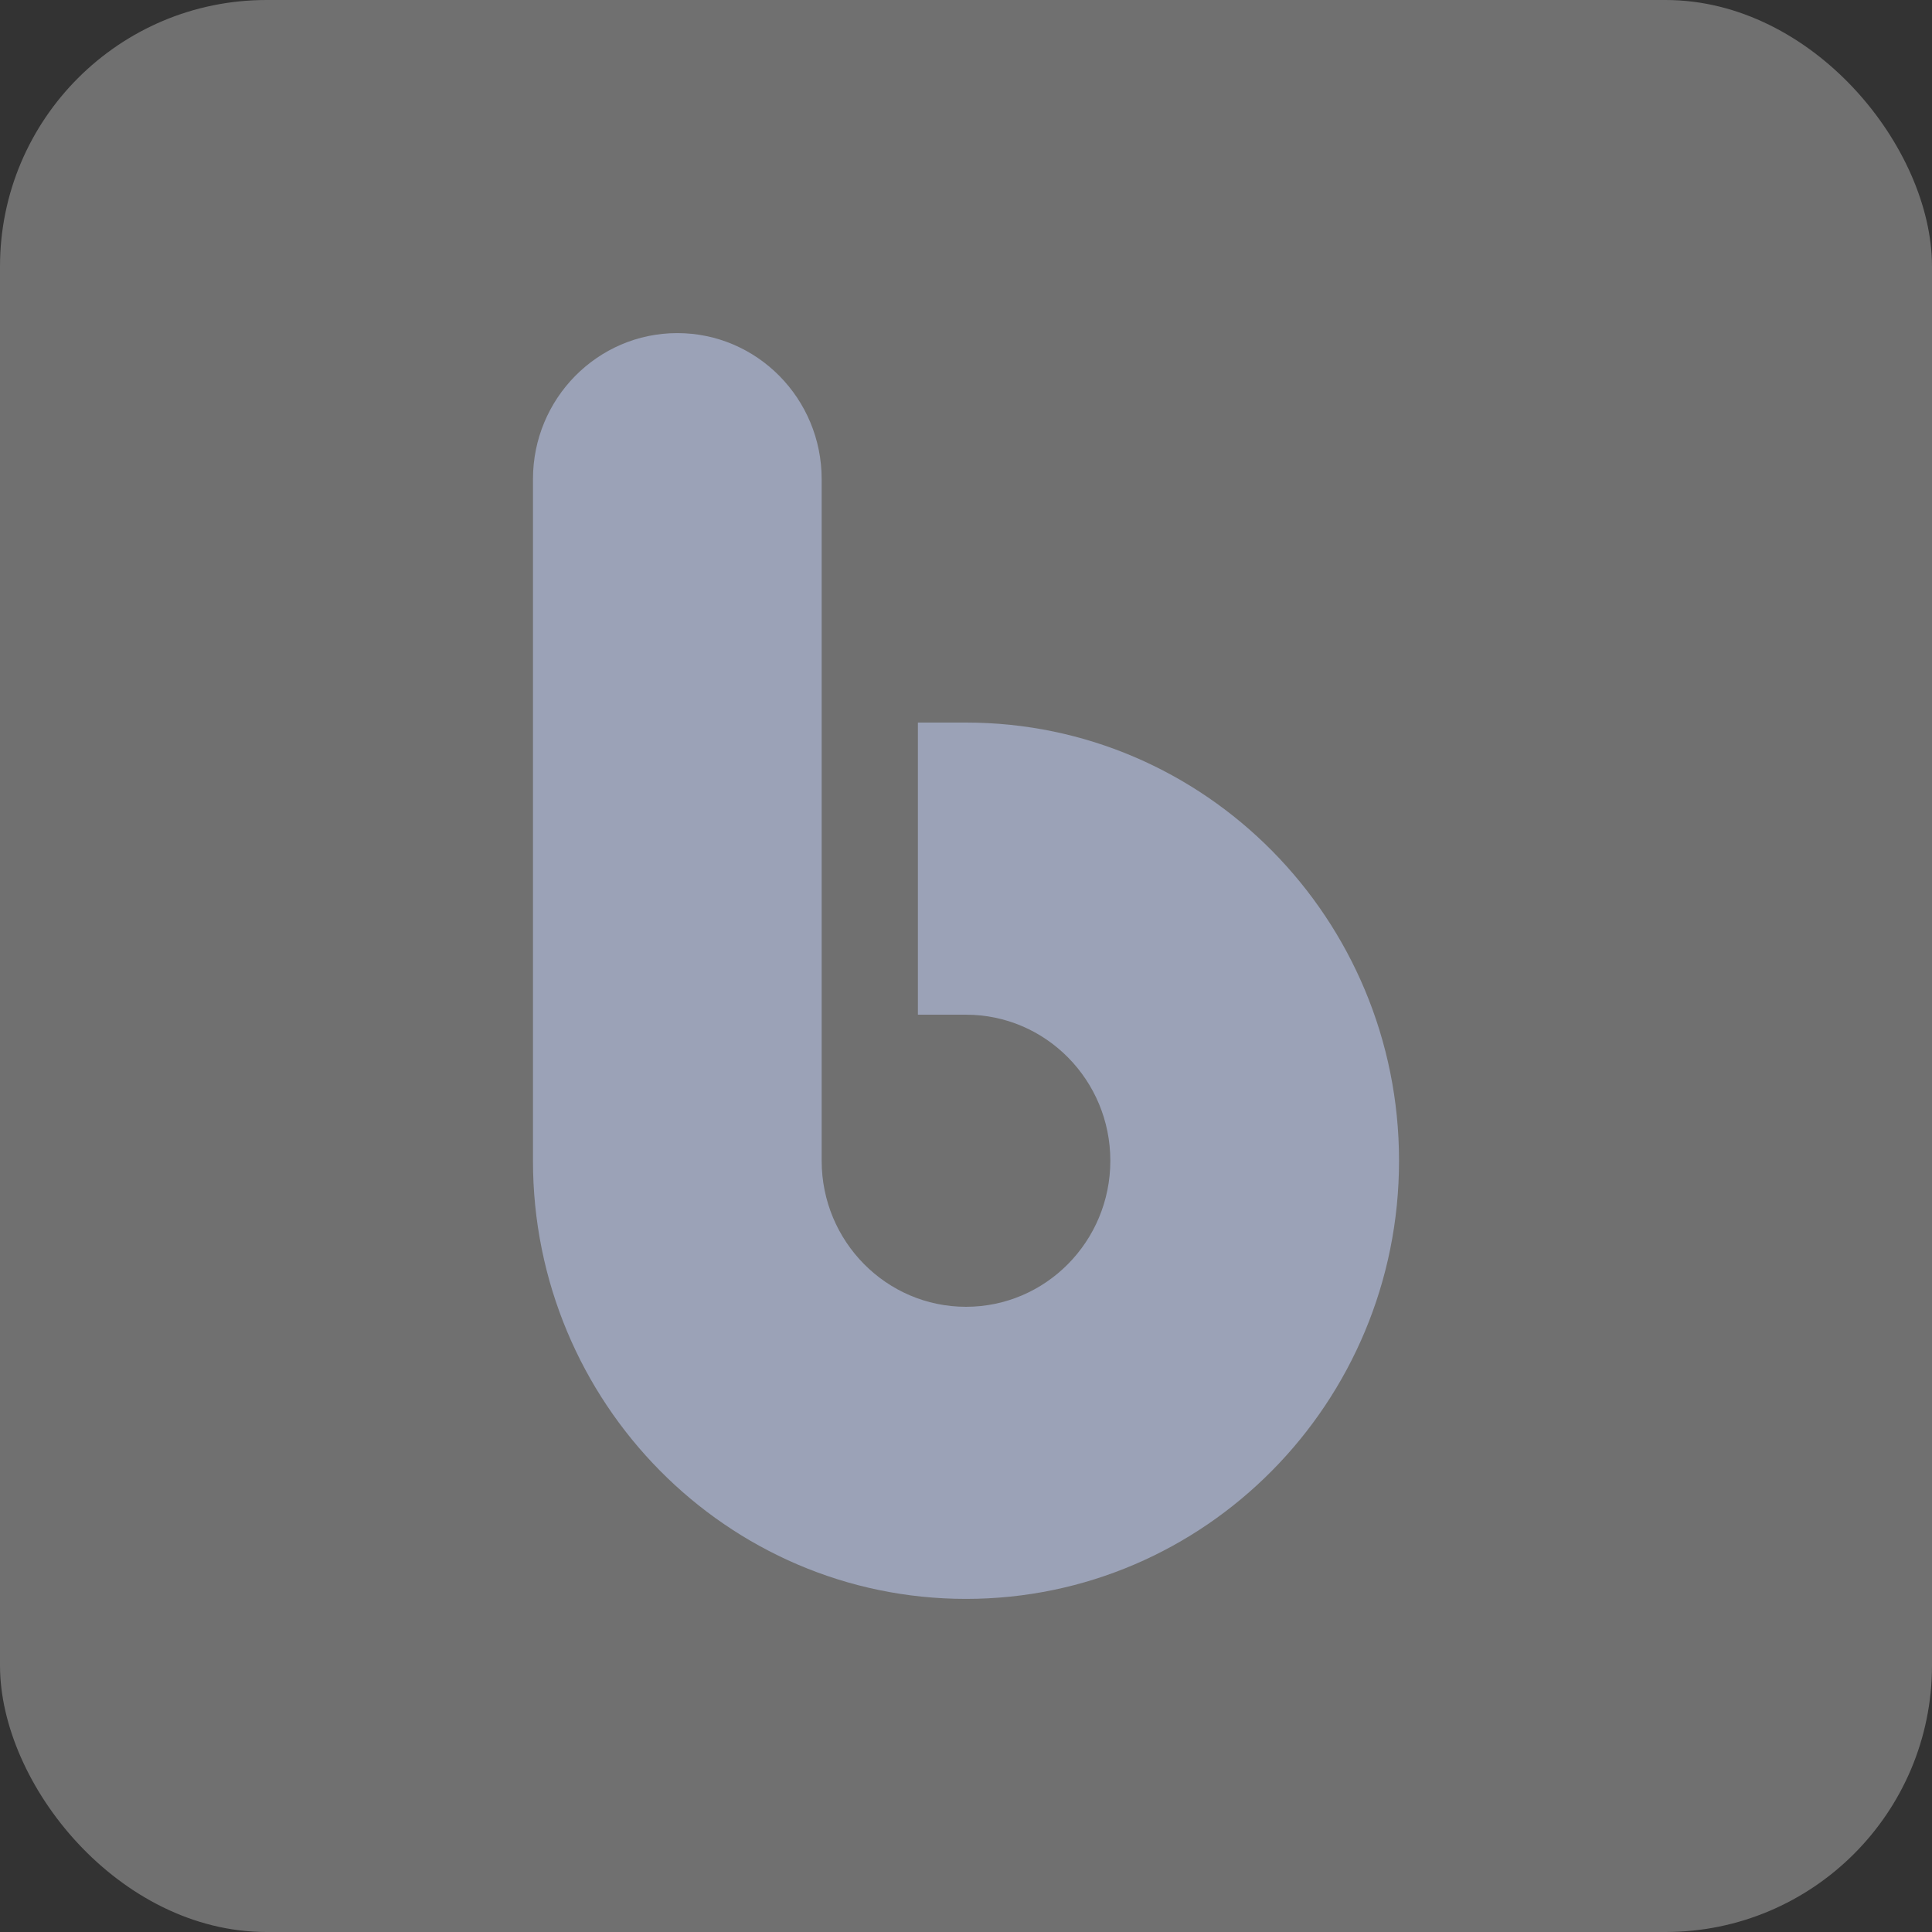 <svg width="58" height="58" viewBox="0 0 58 58" fill="none" xmlns="http://www.w3.org/2000/svg">
<rect x="0" y="0" width="58" height="58" fill="#333333" stroke="none"/>
<g id="fa6-solid:blog">
<rect width="58" height="58" rx="8" fill="white" fill-opacity="0.3"/>
<path id="Vector" d="M24.667 14.385C24.667 11.964 22.726 10 20.333 10C17.941 10 16 11.964 16 14.385V34.846C16 42.108 21.823 48 29 48C36.177 48 42 42.108 42 34.846C42 27.584 36.177 21.692 29 21.692H27.556V30.462H29C31.392 30.462 33.333 32.425 33.333 34.846C33.333 37.267 31.392 39.231 29 39.231C26.608 39.231 24.667 37.267 24.667 34.846V14.385Z" fill="#9BA2B7"/>
</g>
</svg>
